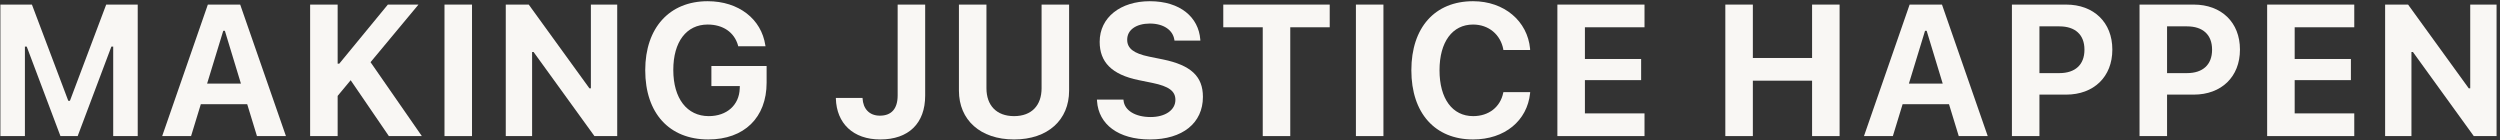 <svg width="643" height="36" viewBox="0 0 643 36" fill="none" xmlns="http://www.w3.org/2000/svg">
<rect x="0" y="0" width="643" height="36" fill="#333333" stroke="none"/>
<path d="M0.102 35V1.18H8.211L17.562 25.93H17.984L27.312 1.18H35.422V35H29.117V11.984H28.648L19.977 35H15.547L6.875 11.984H6.406V35H0.102Z" fill="#F9F7F4"/>
<path d="M41.714 35L53.457 1.18H61.777L73.543 35H66.089L63.582 26.797H51.652L49.144 35H41.714ZM57.417 7.93L53.269 21.5H61.964L57.839 7.93H57.417Z" fill="#F9F7F4"/>
<path d="M79.765 35V1.18H86.843V16.367H87.265L99.757 1.18H107.632L95.304 15.992L108.499 35H100.015L90.194 20.633L86.843 24.664V35H79.765Z" fill="#F9F7F4"/>
<path d="M114.323 35V1.18H121.401V35H114.323Z" fill="#F9F7F4"/>
<path d="M130.084 35V1.18H135.99L151.6 22.719H151.975V1.18H158.748V35H152.889L137.232 13.367H136.857V35H130.084Z" fill="#F9F7F4"/>
<path d="M182.173 35.867C172.119 35.867 165.955 29.094 165.955 18.078V18.031C165.955 7.18 172.166 0.312 182.009 0.312C190.002 0.312 195.837 4.906 196.845 11.656L196.892 11.891H189.861L189.814 11.656C188.853 8.305 185.97 6.312 182.009 6.312C176.548 6.312 173.173 10.766 173.173 17.961V18.008C173.173 25.344 176.712 29.867 182.291 29.867C186.931 29.867 190.119 27.031 190.259 22.766L190.283 22.133H182.97V16.977H197.173V21.266C197.173 30.242 191.408 35.867 182.173 35.867Z" fill="#F9F7F4"/>
<path d="M226.399 35.867C219.415 35.867 215.173 31.719 214.985 25.367V25.18H221.852V25.32C221.993 27.922 223.54 29.75 226.305 29.75C229.305 29.75 230.876 27.945 230.876 24.547V1.18H237.954V24.594C237.954 31.719 233.712 35.867 226.399 35.867Z" fill="#F9F7F4"/>
<path d="M260.817 35.867C252.145 35.867 246.637 30.852 246.637 23.328V1.18H253.715V22.695C253.715 27.078 256.27 29.867 260.817 29.867C265.363 29.867 267.895 27.078 267.895 22.695V1.18H274.973V23.328C274.973 30.828 269.535 35.867 260.817 35.867Z" fill="#F9F7F4"/>
<path d="M295.75 35.867C287.664 35.867 282.554 32 282.156 26L282.133 25.625H288.953L288.976 25.859C289.234 28.391 291.976 30.102 295.937 30.102C299.711 30.102 302.312 28.297 302.312 25.695V25.672C302.312 23.445 300.648 22.203 296.453 21.336L292.89 20.609C285.859 19.18 282.836 15.898 282.836 10.766V10.742C282.836 4.461 288.226 0.312 295.726 0.312C303.625 0.312 308.265 4.484 308.711 10.133L308.734 10.438H302.078L302.031 10.156C301.633 7.742 299.289 6.055 295.726 6.055C292.234 6.078 289.914 7.672 289.914 10.203V10.227C289.914 12.43 291.554 13.742 295.539 14.562L299.125 15.289C306.273 16.766 309.39 19.625 309.39 24.898V24.922C309.39 31.625 304.187 35.867 295.75 35.867Z" fill="#F9F7F4"/>
<path d="M324.777 35V7.016H314.628V1.18H342.003V7.016H331.855V35H324.777Z" fill="#F9F7F4"/>
<path d="M348.741 35V1.18H355.819V35H348.741Z" fill="#F9F7F4"/>
<path d="M378.869 35.867C369.073 35.867 363.002 29.07 363.002 18.102V18.055C363.002 7.086 369.049 0.312 378.869 0.312C386.885 0.312 392.885 5.422 393.541 12.57V12.852H386.651V12.688C385.924 8.891 382.901 6.312 378.869 6.312C373.549 6.312 370.244 10.789 370.244 18.055V18.102C370.244 25.367 373.549 29.867 378.893 29.867C382.948 29.867 385.877 27.5 386.627 23.891L386.674 23.703H393.565L393.541 23.961C392.815 31.039 387.026 35.867 378.869 35.867Z" fill="#F9F7F4"/>
<path d="M400.56 35V1.18H422.967V7.016H407.638V15.172H422.099V20.609H407.638V29.164H422.967V35H400.56Z" fill="#F9F7F4"/>
<path d="M443.755 35V1.18H450.833V14.914H466.067V1.18H473.145V35H466.067V20.75H450.833V35H443.755Z" fill="#F9F7F4"/>
<path d="M479.414 35L491.157 1.18H499.477L511.242 35H503.789L501.282 26.797H489.352L486.844 35H479.414ZM495.117 7.93L490.969 21.5H499.664L495.539 7.93H495.117Z" fill="#F9F7F4"/>
<path d="M517.465 35V1.18H531.41C538.535 1.18 543.293 5.773 543.293 12.734V12.781C543.293 19.742 538.535 24.336 531.41 24.336H524.543V35H517.465ZM529.676 6.781H524.543V18.805H529.676C533.73 18.805 536.121 16.648 536.121 12.805V12.758C536.121 8.914 533.73 6.781 529.676 6.781Z" fill="#F9F7F4"/>
<path d="M550.288 35V1.18H564.234C571.359 1.18 576.117 5.773 576.117 12.734V12.781C576.117 19.742 571.359 24.336 564.234 24.336H557.367V35H550.288ZM562.499 6.781H557.367V18.805H562.499C566.554 18.805 568.945 16.648 568.945 12.805V12.758C568.945 8.914 566.554 6.781 562.499 6.781Z" fill="#F9F7F4"/>
<path d="M583.112 35V1.18H605.518V7.016H590.19V15.172H604.651V20.609H590.19V29.164H605.518V35H583.112Z" fill="#F9F7F4"/>
<path d="M613.452 35V1.18H619.358L634.967 22.719H635.342V1.18H642.116V35H636.256L620.6 13.367H620.225V35H613.452Z" fill="#F9F7F4"/>
</svg>

